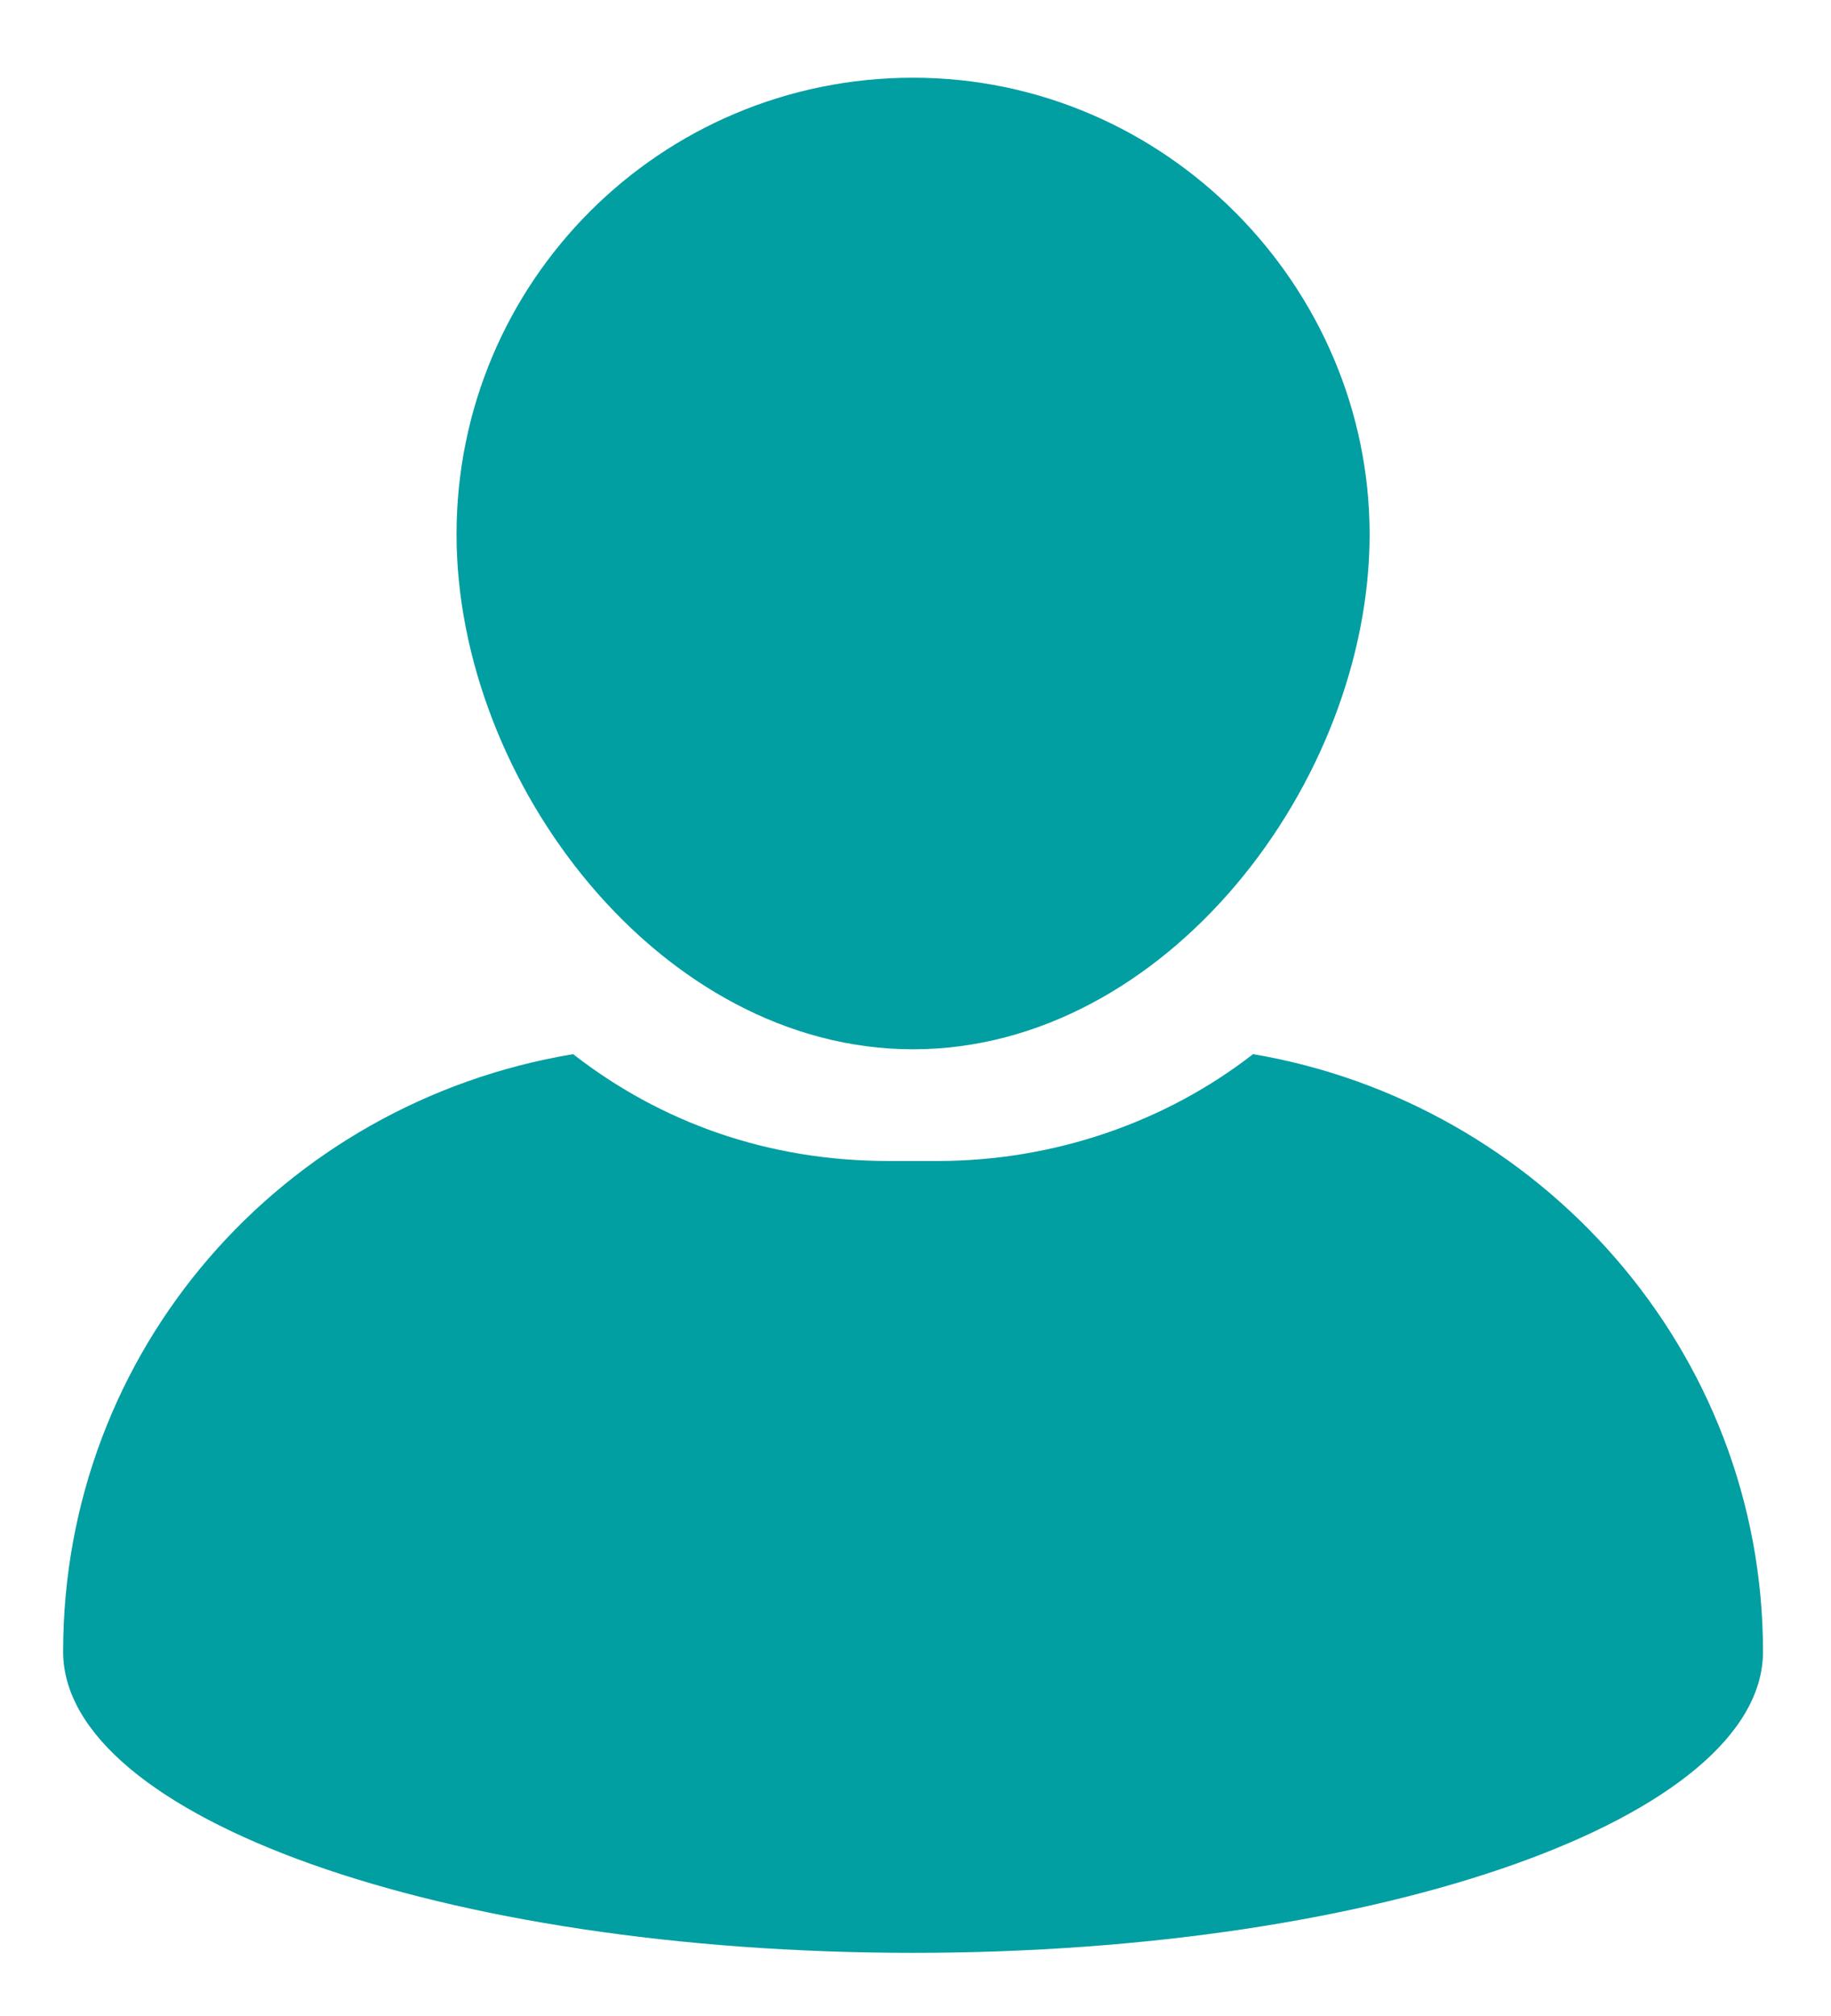 <svg xmlns="http://www.w3.org/2000/svg" xmlns:xlink="http://www.w3.org/1999/xlink" id="Layer_1" x="0px" y="0px" viewBox="0 0 37.7 41.5" style="enable-background:new 0 0 37.7 41.5;" xml:space="preserve"><style type="text/css">	.st0{fill:#019EA2;}</style><g>	<g>		<path class="st0" d="M18.8,21.6c5.2,0,9.4-5.5,9.4-10.6s-4.2-9.4-9.4-9.4S9.4,5.8,9.4,11C9.4,16.1,13.6,21.6,18.8,21.6z"></path>		<path class="st0" d="M25.8,21.7c-1.8,1.4-4.1,2.2-6.5,2.2h-1c-2.5,0-4.7-0.8-6.5-2.2C5.8,22.7,1.3,27.8,1.3,34   c0,3.4,7.8,6.2,17.5,6.2c9.7,0,17.5-2.8,17.5-6.2C36.3,27.8,31.7,22.7,25.8,21.7z"></path>	</g></g></svg>